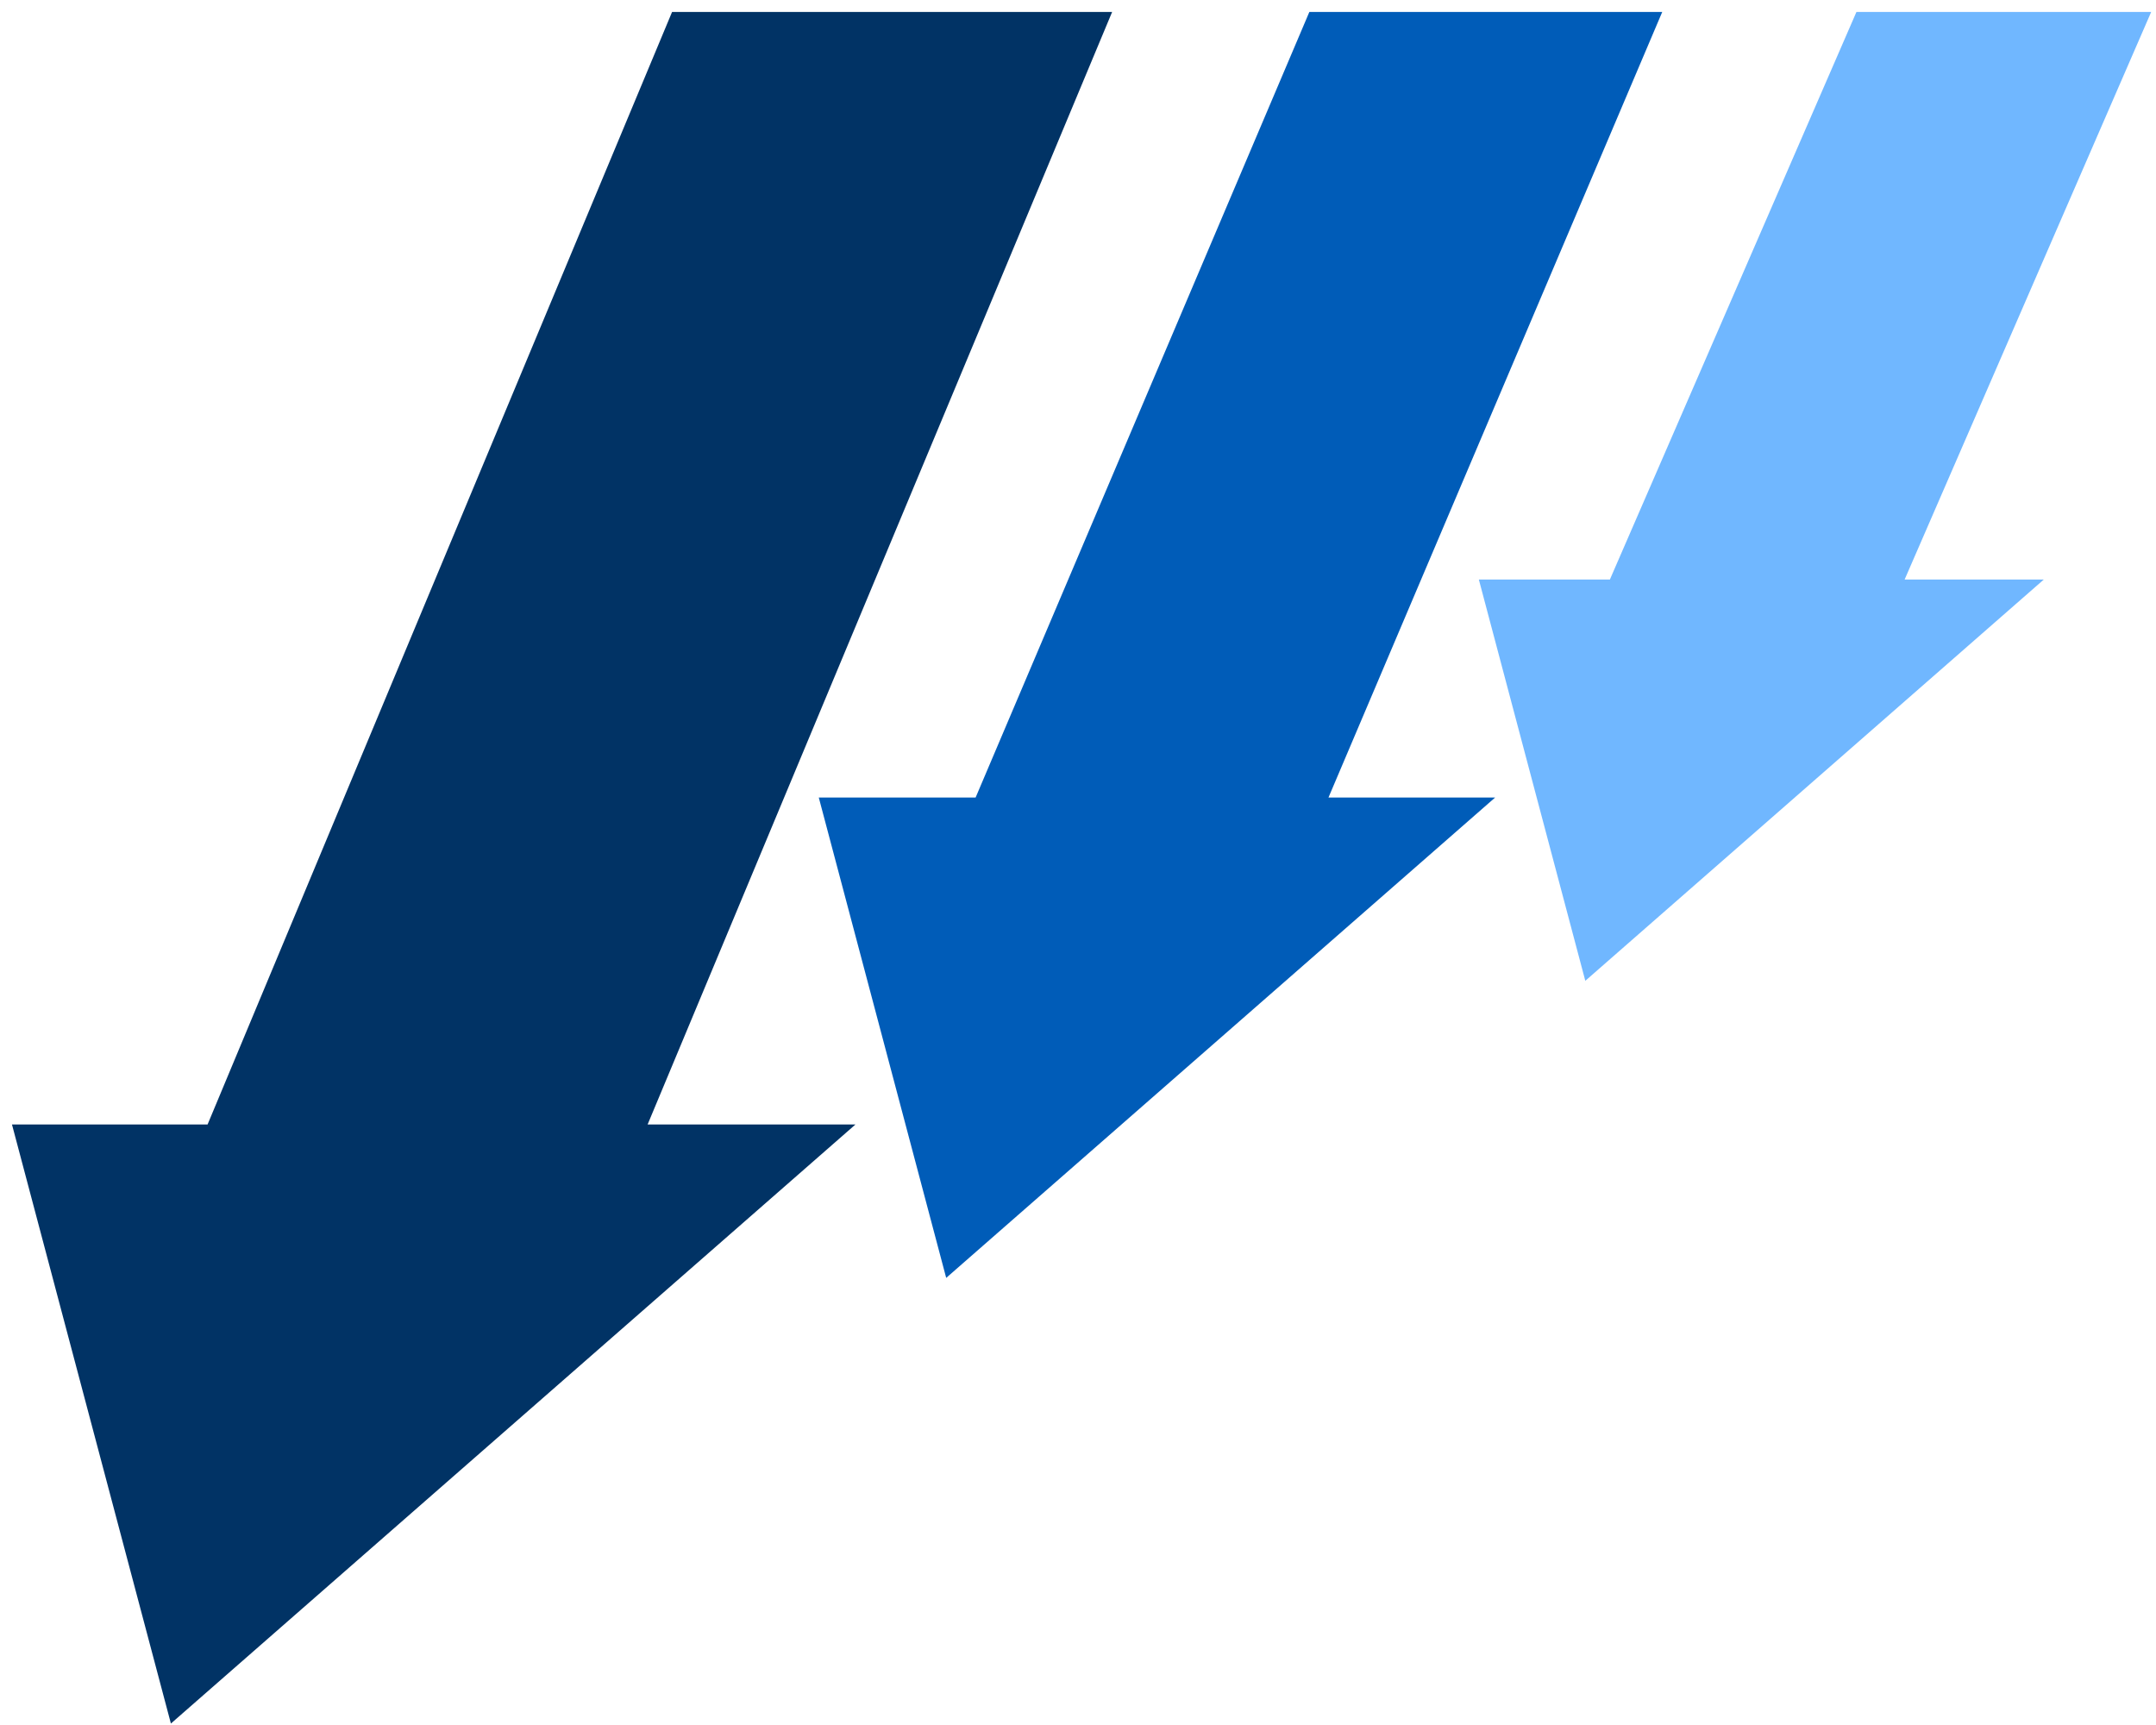 <?xml version="1.0" encoding="UTF-8"?>
<svg width="90px" height="72px" viewBox="0 0 90 72" version="1.1" xmlns="http://www.w3.org/2000/svg" xmlns:xlink="http://www.w3.org/1999/xlink">
    <!-- Generator: sketchtool 41.1 (35376) - http://www.bohemiancoding.com/sketch -->
    <title>4CFF0070-53E6-469D-B4FF-D4892B821D01</title>
    <desc>Created with sketchtool.</desc>
    <defs></defs>
    <g id="Page-1" stroke="none" stroke-width="1" fill="none" fill-rule="evenodd">
        <g id="02_Roborider_login" transform="translate(-401, -488)">
            <g id="내용" transform="translate(294, 54)">
                <g id="State" transform="translate(57, 431)">
                    <g id="State1">
                        <g id="IMG" transform="translate(25, 0)">
                            <g id="강한약세장" transform="translate(25, 3)">
                                <polygon id="Fill-1" fill="#013365" points="28.055 0.499 8.665 46.935 0.5 46.935 7.134 71.939 35.71 46.935 27.034 46.935 46.425 0.499"></polygon>
                                <polygon id="Fill-4" fill="#005CB8" points="39.498 53.338 62.413 33.288 55.456 33.288 69.388 0.5 54.657 0.5 40.726 33.288 34.179 33.288"></polygon>
                                <polygon id="Fill-5" fill="#70B7FF" points="77.495 0.499 67.203 24.189 61.733 24.189 66.177 40.938 85.317 24.189 79.507 24.189 89.799 0.499"></polygon>
                            </g>
                        </g>
                    </g>
                </g>
            </g>
        </g>
    </g>
</svg>